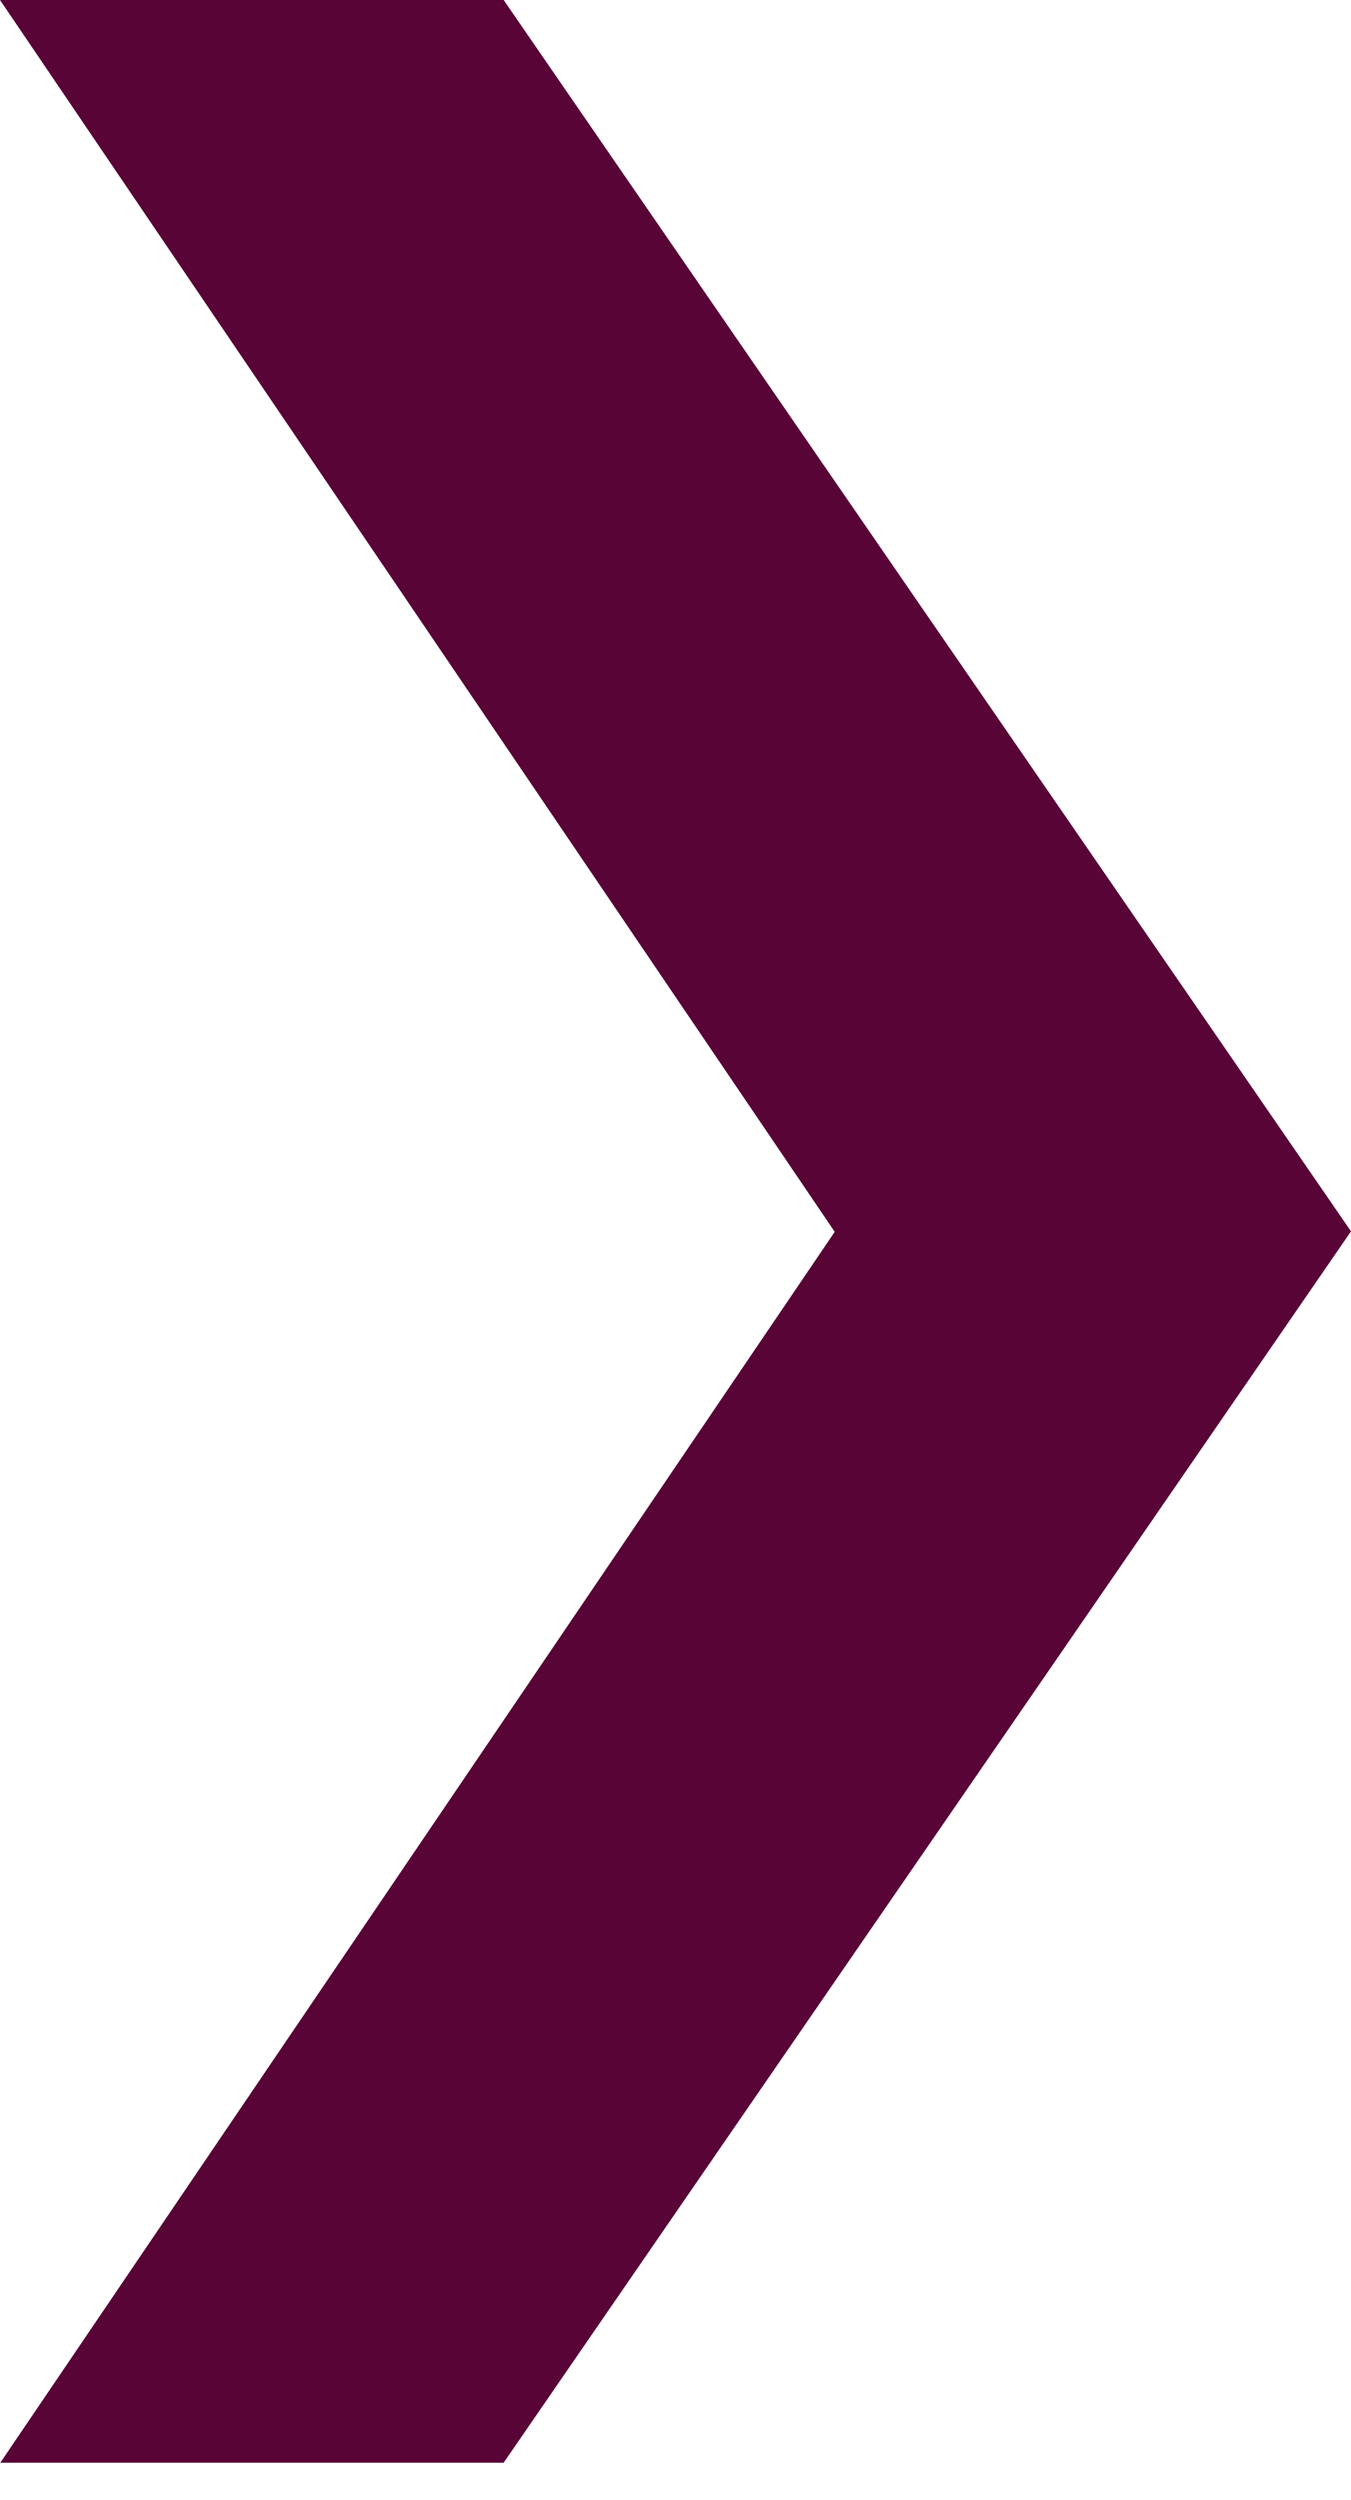<svg width="20" height="37" viewBox="0 0 20 37" fill="none" xmlns="http://www.w3.org/2000/svg">
<path d="M6.32563e-06 36.455L12.357 18.231L0 3.49691e-06L7.456 2.18338e-06L20 18.224L7.456 36.448L6.32446e-06 36.448L6.32563e-06 36.455Z" fill="#590436"/>
</svg>
